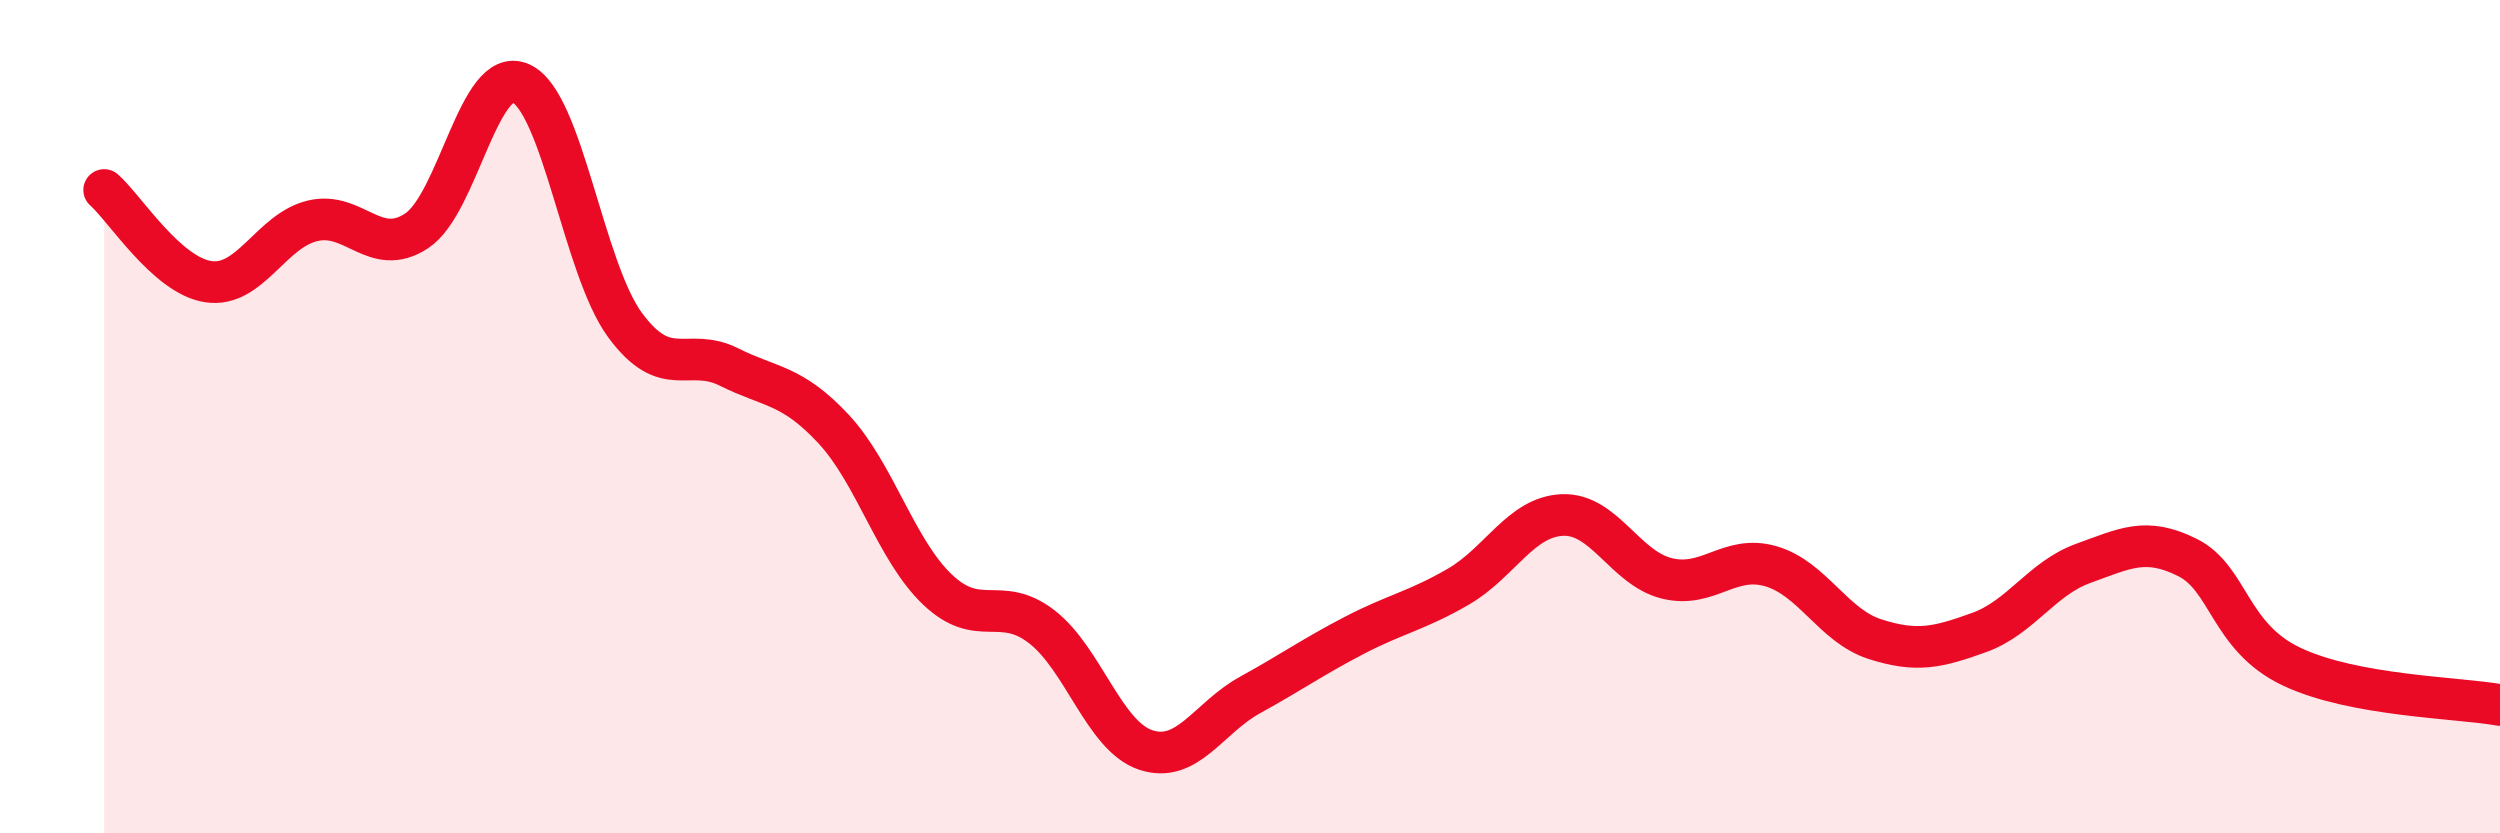 
    <svg width="60" height="20" viewBox="0 0 60 20" xmlns="http://www.w3.org/2000/svg">
      <path
        d="M 2.5,4.56 C 3,5 4,6.61 5,6.76 C 6,6.91 6.5,5.54 7.5,5.3 C 8.5,5.06 9,6.2 10,5.54 C 11,4.88 11.5,1.55 12.5,2 C 13.5,2.45 14,6.44 15,7.8 C 16,9.16 16.5,8.31 17.5,8.81 C 18.5,9.31 19,9.22 20,10.29 C 21,11.36 21.5,13.2 22.5,14.15 C 23.5,15.1 24,14.27 25,15.04 C 26,15.81 26.5,17.67 27.5,18 C 28.5,18.33 29,17.23 30,16.68 C 31,16.13 31.5,15.77 32.5,15.25 C 33.5,14.73 34,14.66 35,14.08 C 36,13.5 36.5,12.4 37.5,12.36 C 38.5,12.32 39,13.63 40,13.88 C 41,14.13 41.5,13.3 42.5,13.59 C 43.5,13.88 44,15.02 45,15.34 C 46,15.66 46.5,15.54 47.5,15.18 C 48.5,14.82 49,13.88 50,13.52 C 51,13.16 51.5,12.88 52.5,13.38 C 53.5,13.88 53.5,15.29 55,16 C 56.5,16.71 59,16.74 60,16.92L60 20L2.5 20Z"
        fill="#EB0A25"
        opacity="0.1"
        stroke-linecap="round"
        stroke-linejoin="round"
      />
      <path
        d="M 2.5,4.56 C 3,5 4,6.61 5,6.76 C 6,6.91 6.5,5.54 7.5,5.3 C 8.5,5.06 9,6.2 10,5.54 C 11,4.88 11.5,1.55 12.5,2 C 13.5,2.45 14,6.44 15,7.8 C 16,9.16 16.5,8.31 17.5,8.81 C 18.5,9.31 19,9.22 20,10.29 C 21,11.36 21.5,13.2 22.5,14.15 C 23.5,15.1 24,14.27 25,15.04 C 26,15.81 26.5,17.67 27.5,18 C 28.5,18.33 29,17.23 30,16.68 C 31,16.13 31.5,15.77 32.5,15.25 C 33.5,14.73 34,14.66 35,14.08 C 36,13.5 36.5,12.4 37.5,12.36 C 38.5,12.32 39,13.63 40,13.88 C 41,14.13 41.5,13.3 42.5,13.59 C 43.5,13.88 44,15.02 45,15.34 C 46,15.66 46.5,15.54 47.5,15.18 C 48.5,14.82 49,13.88 50,13.52 C 51,13.16 51.5,12.88 52.5,13.38 C 53.5,13.88 53.5,15.29 55,16 C 56.5,16.71 59,16.74 60,16.92"
        stroke="#EB0A25"
        stroke-width="1"
        fill="none"
        stroke-linecap="round"
        stroke-linejoin="round"
      />
    </svg>
  